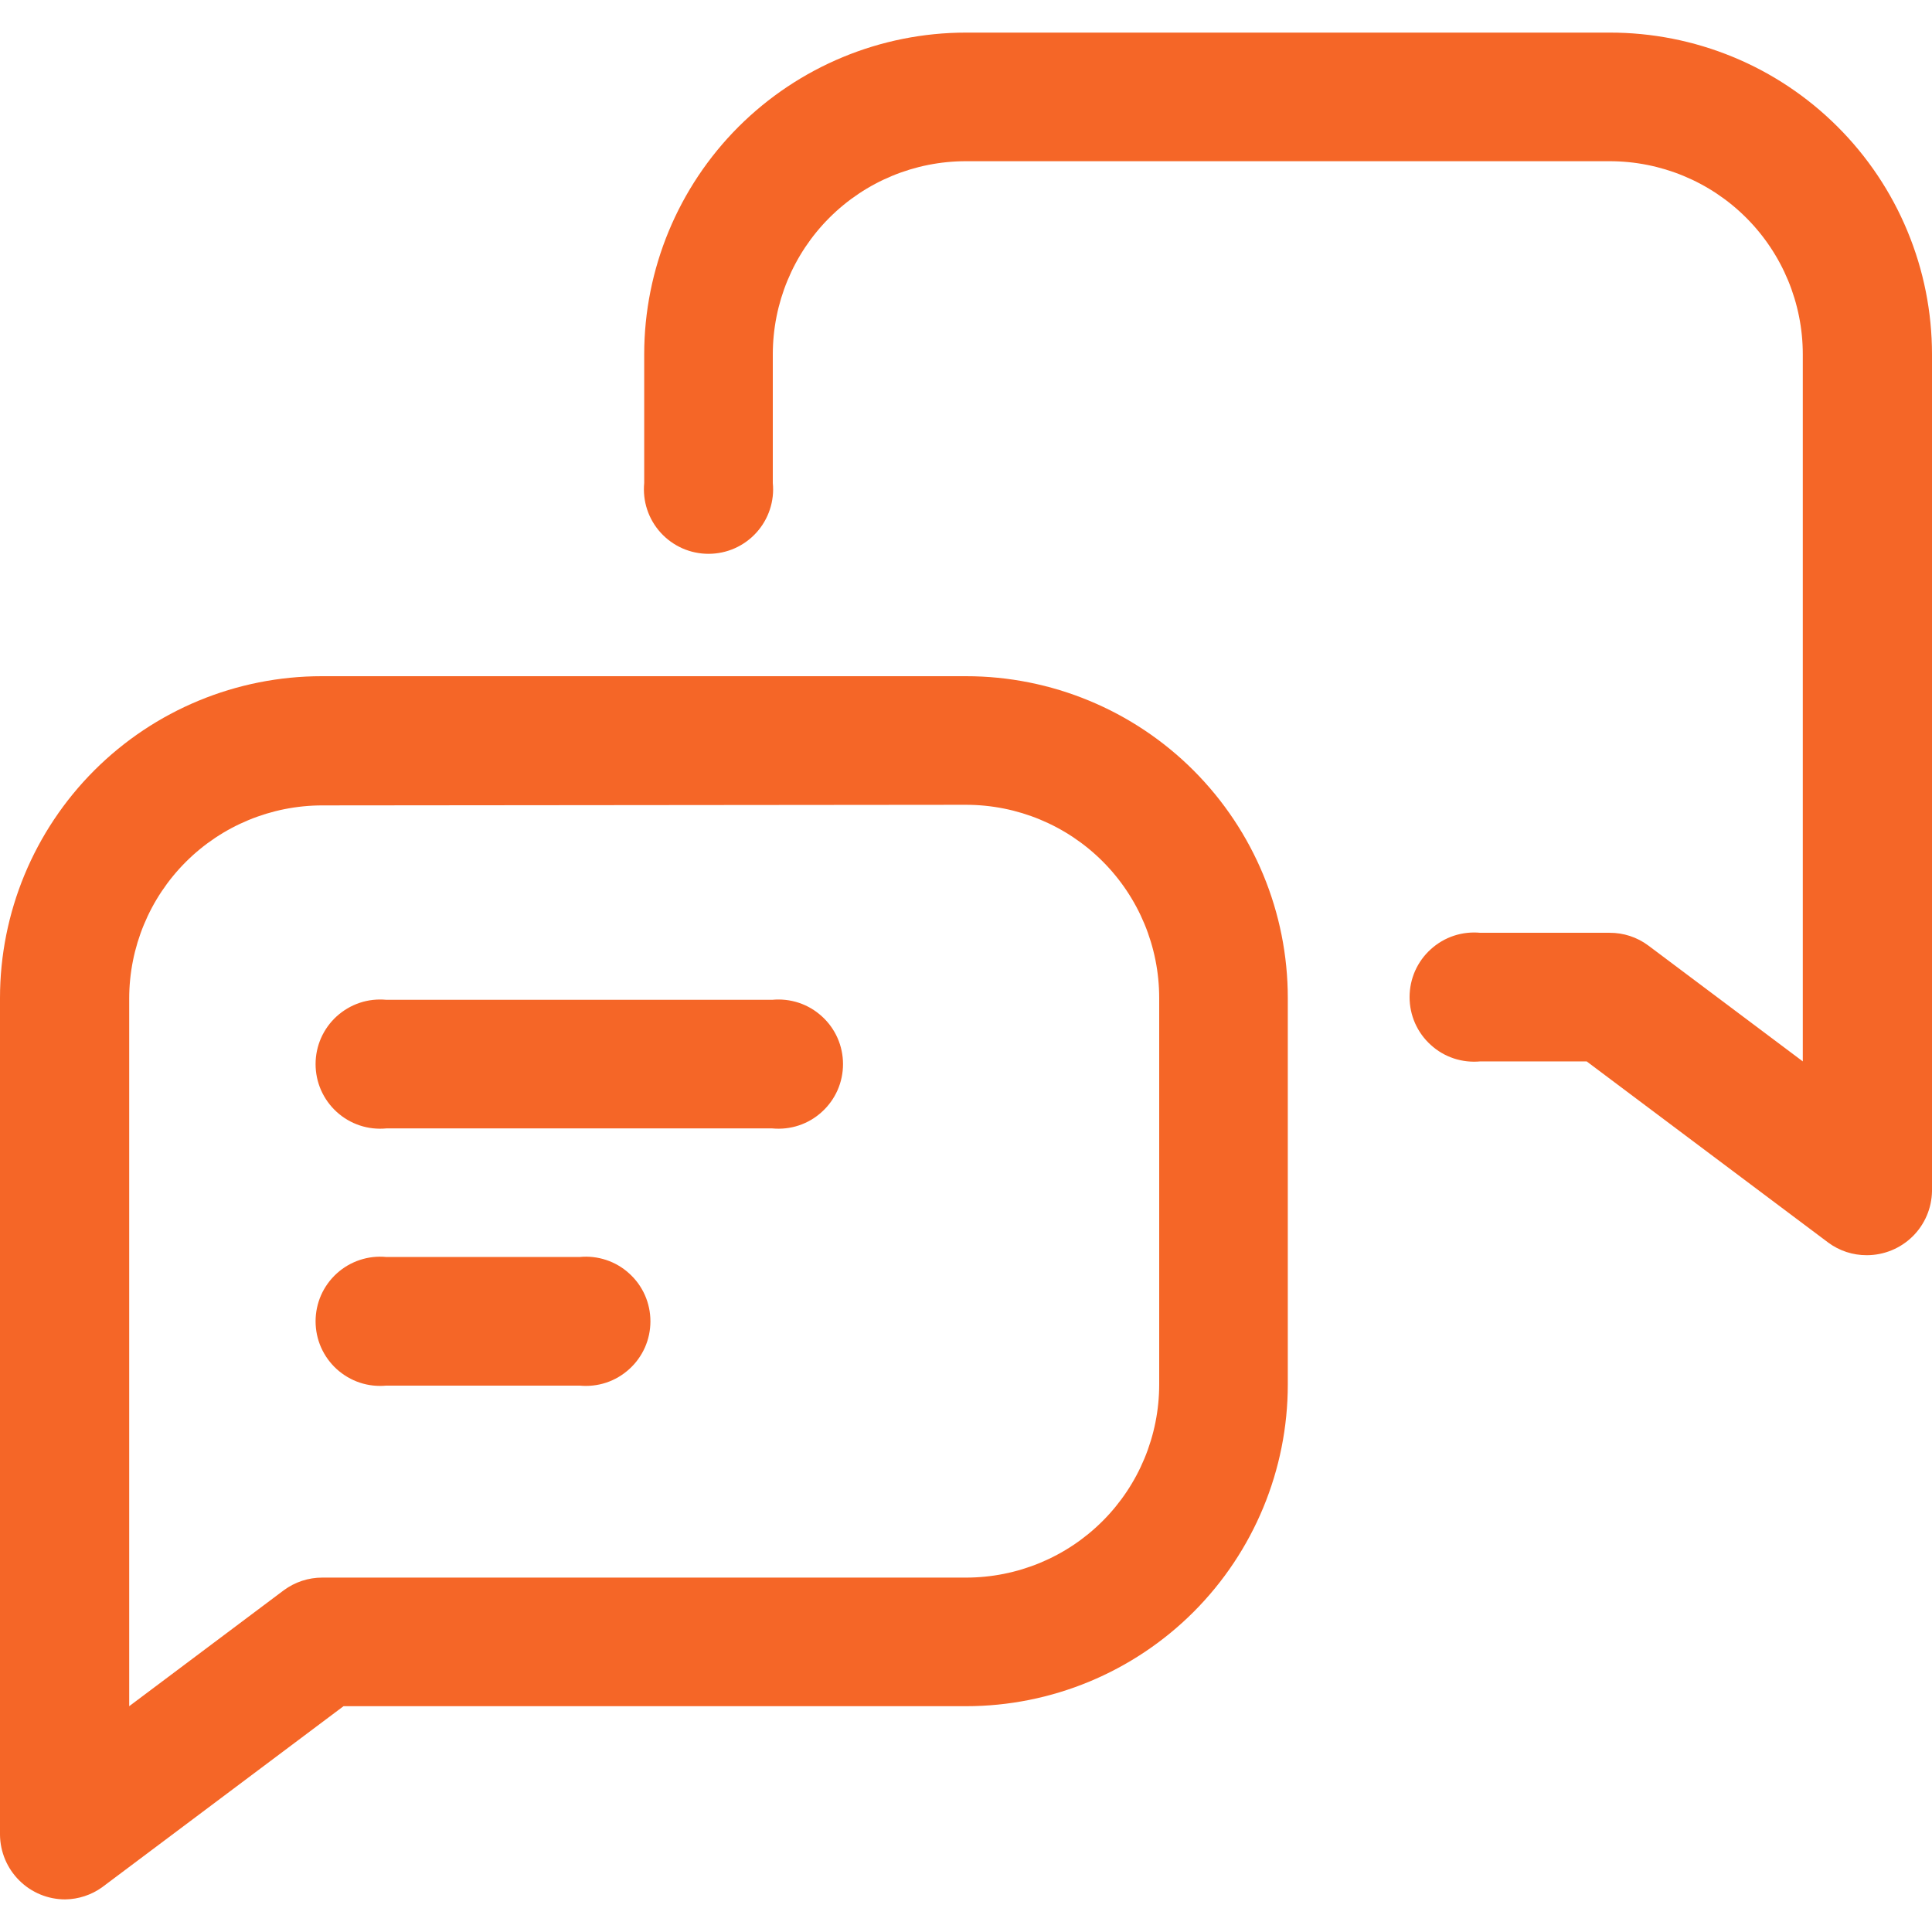 <svg width="32" height="32" viewBox="0 0 32 32" fill="none" xmlns="http://www.w3.org/2000/svg">
<g clip-path="url(#clip0_47_403)">
<path d="M1.08 31.46C0.795 31.46 0.522 31.348 0.32 31.147C0.118 30.947 0.003 30.675 0 30.39L0 16.53C0 15.116 0.562 13.761 1.561 12.761C2.561 11.761 3.916 11.2 5.33 11.2H16C17.414 11.2 18.769 11.761 19.769 12.761C20.768 13.761 21.33 15.116 21.33 16.53V22.93C21.33 24.344 20.768 25.699 19.769 26.699C18.769 27.698 17.414 28.26 16 28.26H5.69L1.69 31.26C1.512 31.387 1.299 31.457 1.08 31.46ZM5.34 13.34C4.491 13.34 3.677 13.677 3.077 14.277C2.477 14.877 2.14 15.691 2.14 16.54V28.26L4.7 26.34C4.885 26.203 5.11 26.129 5.34 26.13H16C16.849 26.13 17.663 25.793 18.263 25.193C18.863 24.593 19.2 23.779 19.2 22.93V16.53C19.2 15.681 18.863 14.867 18.263 14.267C17.663 13.667 16.849 13.33 16 13.33L5.34 13.34Z" fill="#F56627"/>
<path d="M30.92 20.79C30.69 20.791 30.465 20.718 30.28 20.58L26.28 17.58H24.52C24.372 17.594 24.222 17.578 24.08 17.531C23.938 17.484 23.808 17.408 23.698 17.307C23.587 17.207 23.499 17.085 23.438 16.948C23.378 16.812 23.347 16.664 23.347 16.515C23.347 16.366 23.378 16.218 23.438 16.082C23.499 15.945 23.587 15.823 23.698 15.723C23.808 15.623 23.938 15.546 24.08 15.499C24.222 15.452 24.372 15.436 24.52 15.45H26.66C26.89 15.449 27.115 15.522 27.3 15.66L29.86 17.58V5.87C29.86 5.021 29.523 4.207 28.923 3.607C28.323 3.007 27.509 2.67 26.66 2.67H16C15.151 2.67 14.337 3.007 13.737 3.607C13.137 4.207 12.8 5.021 12.8 5.87V8C12.815 8.149 12.798 8.298 12.751 8.44C12.704 8.582 12.628 8.712 12.527 8.823C12.427 8.933 12.305 9.021 12.168 9.082C12.032 9.142 11.884 9.173 11.735 9.173C11.586 9.173 11.438 9.142 11.302 9.082C11.165 9.021 11.043 8.933 10.943 8.823C10.842 8.712 10.766 8.582 10.719 8.44C10.672 8.298 10.656 8.149 10.67 8V5.87C10.67 4.456 11.232 3.101 12.231 2.101C13.231 1.102 14.586 0.54 16 0.54H26.66C27.361 0.539 28.055 0.676 28.703 0.943C29.351 1.21 29.939 1.603 30.435 2.098C30.931 2.593 31.325 3.181 31.593 3.828C31.862 4.475 32 5.169 32 5.87V19.73C31.995 20.013 31.879 20.283 31.677 20.481C31.475 20.679 31.203 20.79 30.92 20.79Z" fill="#F56627"/>
<path d="M12.79 18.69H6.4C6.251 18.704 6.101 18.688 5.96 18.641C5.818 18.594 5.688 18.518 5.577 18.417C5.467 18.317 5.379 18.195 5.318 18.058C5.258 17.922 5.227 17.774 5.227 17.625C5.227 17.476 5.258 17.328 5.318 17.192C5.379 17.055 5.467 16.933 5.577 16.833C5.688 16.733 5.818 16.656 5.96 16.609C6.101 16.562 6.251 16.546 6.4 16.56H12.79C12.938 16.546 13.088 16.562 13.23 16.609C13.372 16.656 13.502 16.733 13.612 16.833C13.723 16.933 13.811 17.055 13.872 17.192C13.932 17.328 13.963 17.476 13.963 17.625C13.963 17.774 13.932 17.922 13.872 18.058C13.811 18.195 13.723 18.317 13.612 18.417C13.502 18.518 13.372 18.594 13.23 18.641C13.088 18.688 12.938 18.704 12.79 18.69Z" fill="#F56627"/>
<path d="M9.6 22.95H6.4C6.251 22.964 6.101 22.948 5.96 22.901C5.818 22.854 5.688 22.777 5.577 22.677C5.467 22.577 5.379 22.455 5.318 22.318C5.258 22.182 5.227 22.034 5.227 21.885C5.227 21.736 5.258 21.588 5.318 21.452C5.379 21.315 5.467 21.193 5.577 21.093C5.688 20.992 5.818 20.916 5.96 20.869C6.101 20.822 6.251 20.805 6.4 20.82H9.6C9.748 20.805 9.898 20.822 10.04 20.869C10.182 20.916 10.312 20.992 10.422 21.093C10.533 21.193 10.621 21.315 10.682 21.452C10.742 21.588 10.773 21.736 10.773 21.885C10.773 22.034 10.742 22.182 10.682 22.318C10.621 22.455 10.533 22.577 10.422 22.677C10.312 22.777 10.182 22.854 10.04 22.901C9.898 22.948 9.748 22.964 9.6 22.95Z" fill="#F56627"/>
</g>
<defs>
<clipPath id="clip0_47_403">
<rect width="32" height="32" fill="white"/>
</clipPath>
</defs>
</svg>
